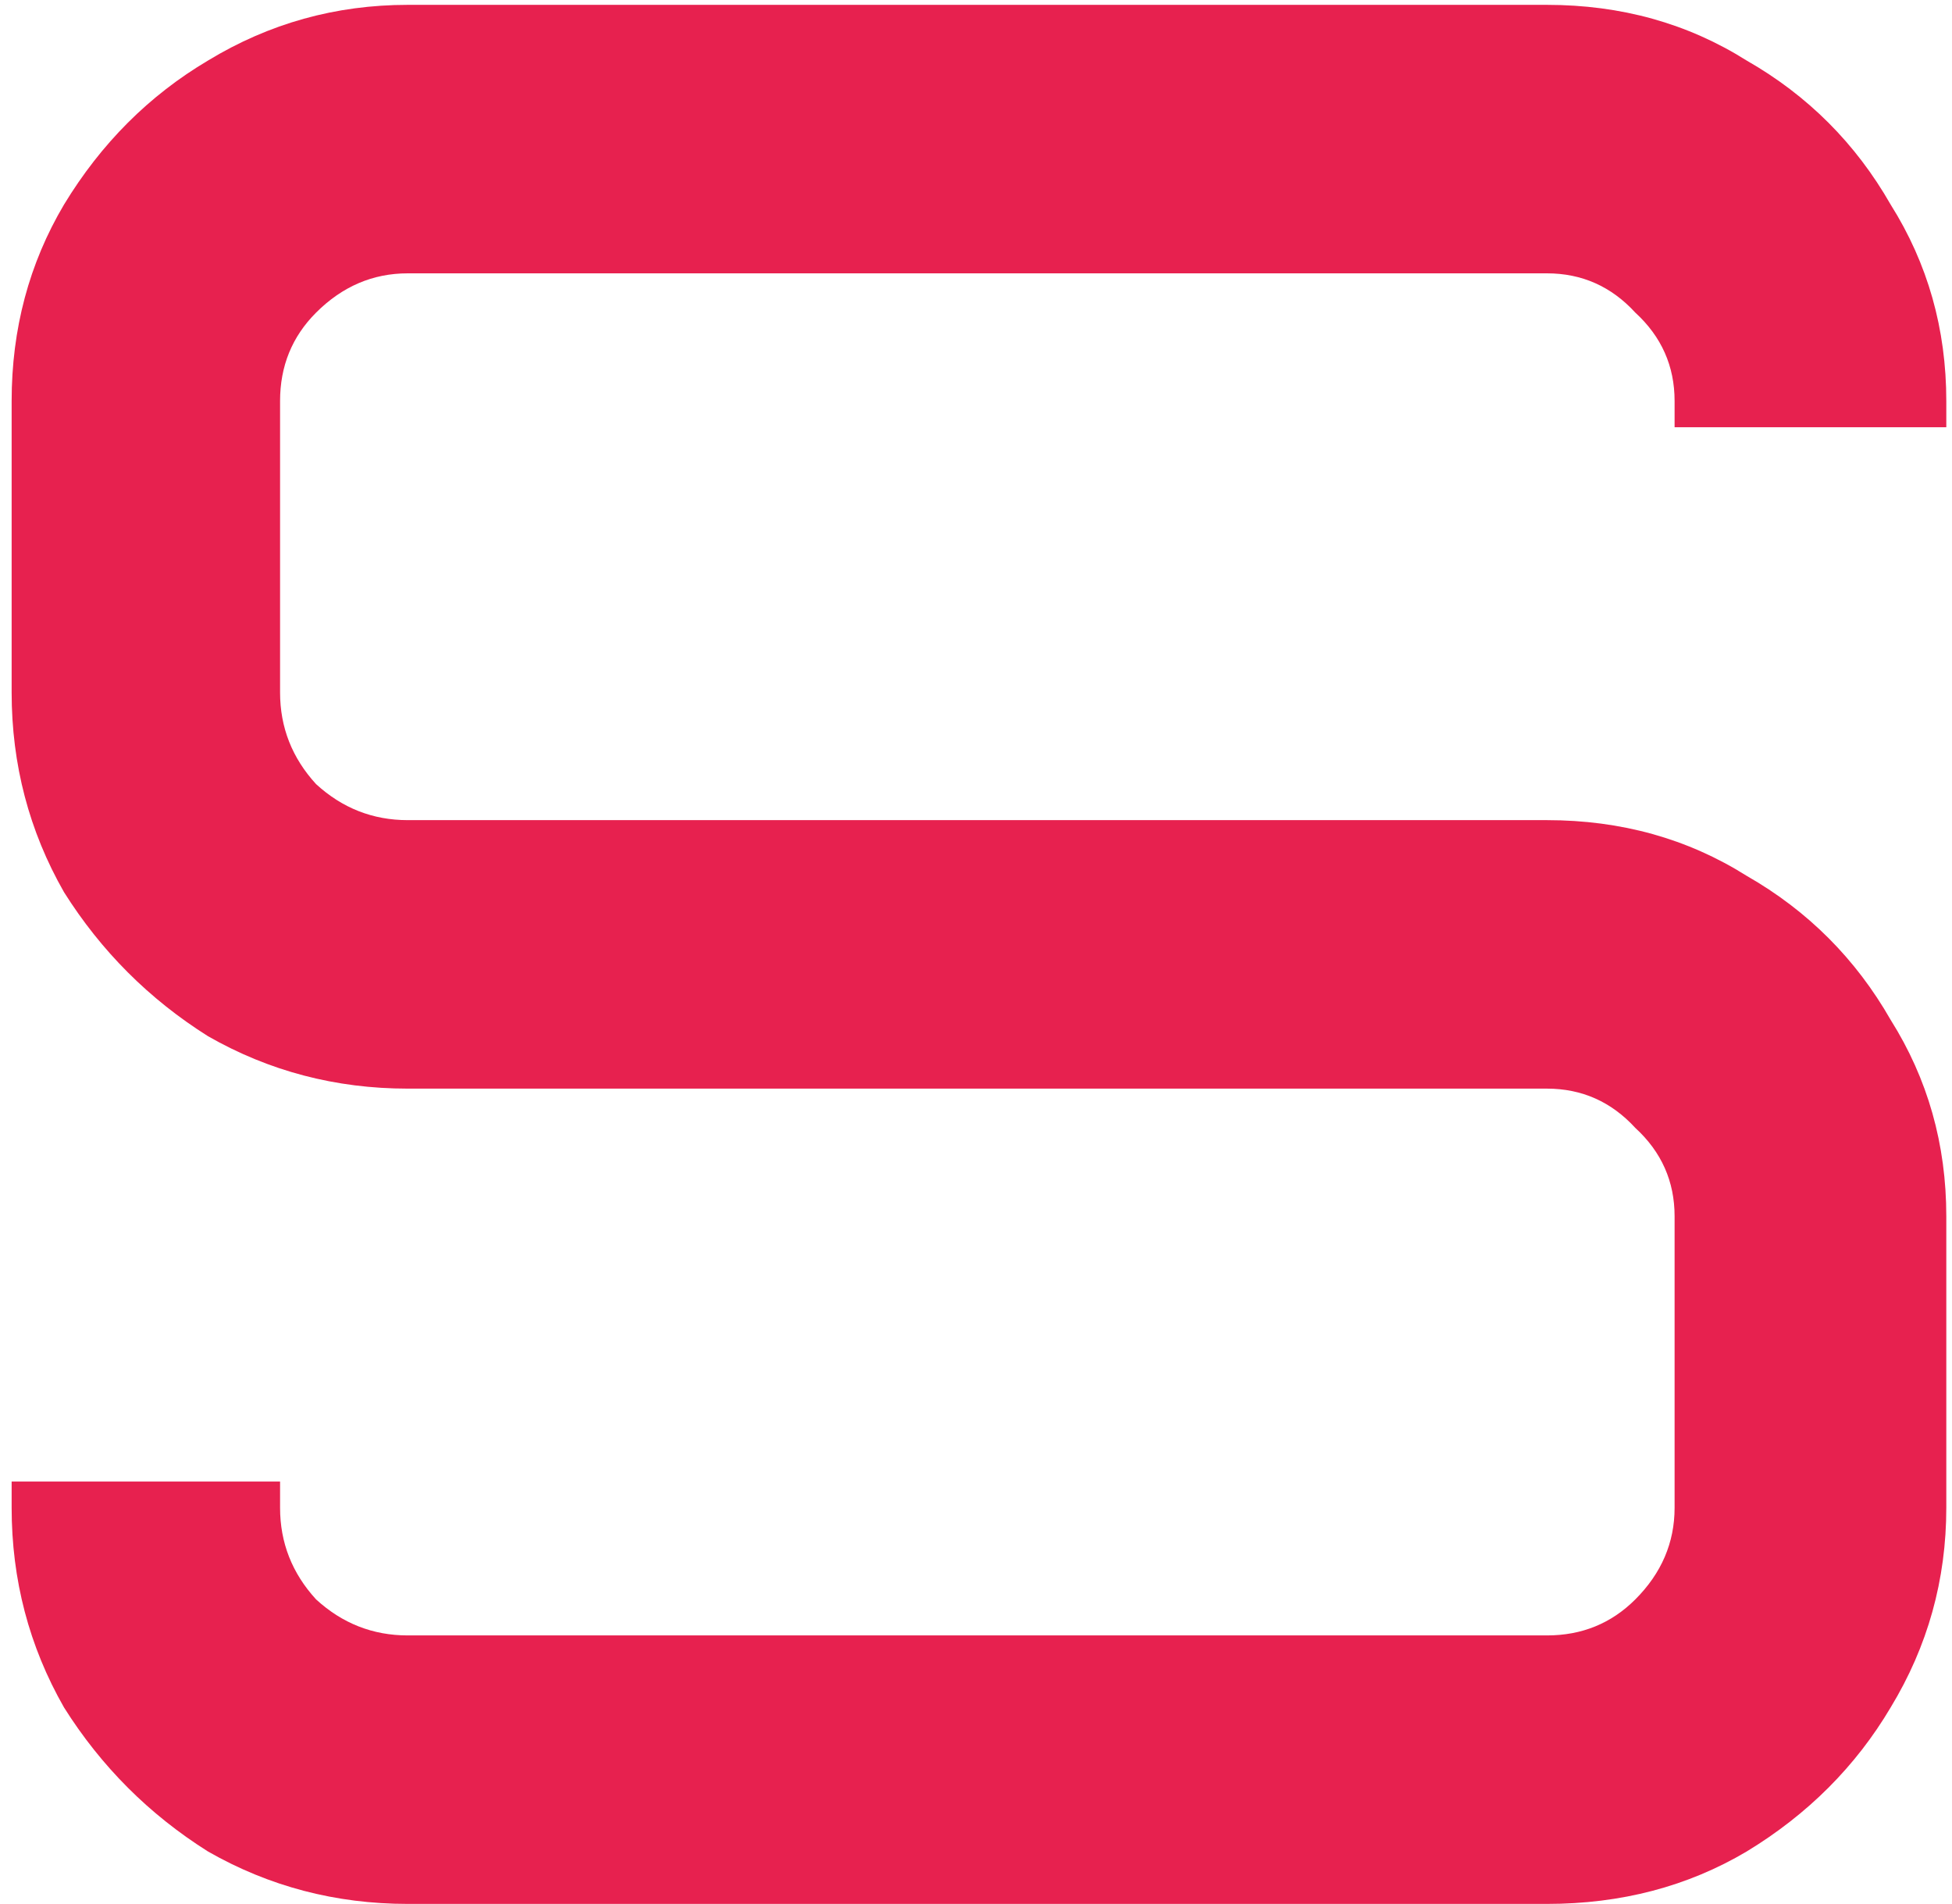 <?xml version="1.0" encoding="UTF-8"?>
<svg xmlns="http://www.w3.org/2000/svg" width="161" height="157" viewBox="0 0 161 157" fill="none">
  <path d="M33.63 157C27.69 157 22.2 155.56 17.16 152.68C12.3 149.62 8.34 145.66 5.28 140.8C2.4 135.76 0.96 130.27 0.96 124.33V122.17H23.1V124.33C23.1 127.21 24.09 129.73 26.07 131.89C28.23 133.87 30.75 134.86 33.63 134.86H127.59C130.47 134.86 132.9 133.87 134.88 131.89C137.04 129.73 138.12 127.21 138.12 124.33V100.3C138.12 97.42 137.04 94.99 134.88 93.01C132.9 90.85 130.47 89.77 127.59 89.77H33.63C27.69 89.77 22.2 88.33 17.16 85.45C12.3 82.39 8.34 78.43 5.28 73.57C2.4 68.53 0.96 63.04 0.96 57.1V33.07C0.96 27.13 2.4 21.73 5.28 16.87C8.34 11.83 12.3 7.87 17.16 4.99C22.2 1.93 27.69 0.4 33.63 0.4H127.59C133.71 0.4 139.2 1.93 144.06 4.99C149.1 7.87 153.06 11.83 155.94 16.87C159 21.73 160.53 27.13 160.53 33.07V35.23H138.12V33.07C138.12 30.19 137.04 27.76 134.88 25.78C132.9 23.62 130.47 22.54 127.59 22.54H33.63C30.75 22.54 28.23 23.62 26.07 25.78C24.09 27.76 23.1 30.19 23.1 33.07V57.1C23.1 59.98 24.09 62.5 26.07 64.66C28.23 66.64 30.75 67.63 33.63 67.63H127.59C133.71 67.63 139.2 69.16 144.06 72.22C149.1 75.1 153.06 79.06 155.94 84.1C159 88.96 160.53 94.36 160.53 100.3V124.33C160.53 130.27 159 135.76 155.94 140.8C153.06 145.66 149.1 149.62 144.06 152.68C139.2 155.56 133.71 157 127.59 157H33.63Z" fill="#E7214F"></path>
</svg>
